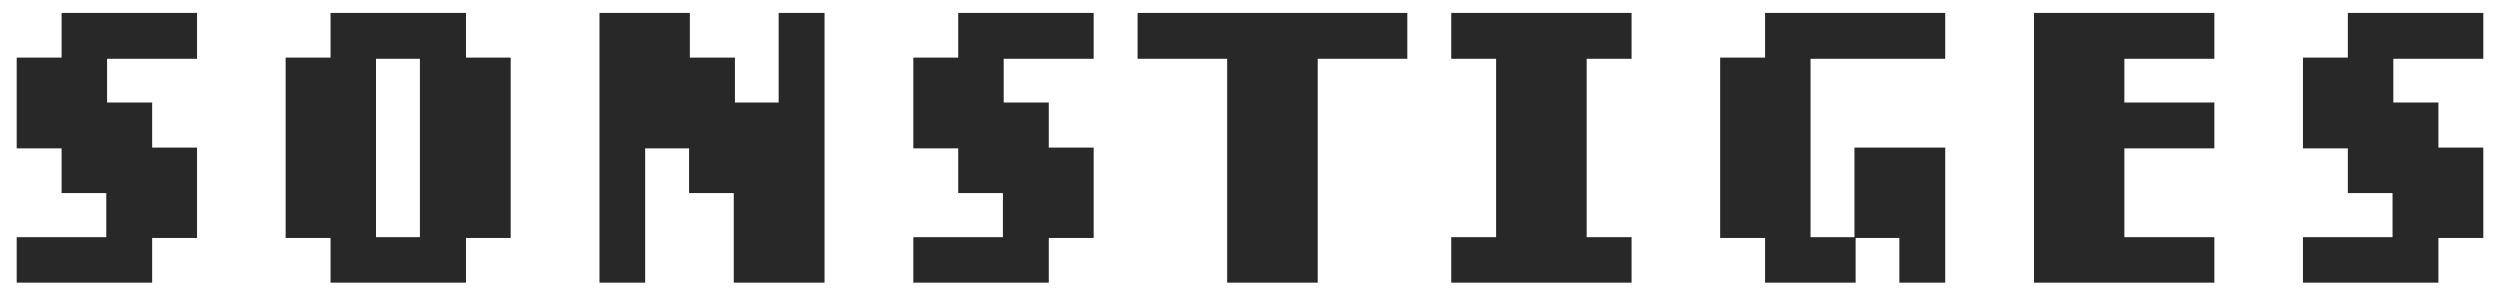 <?xml version="1.0" encoding="UTF-8"?> <svg xmlns="http://www.w3.org/2000/svg" width="124" height="15" viewBox="0 0 124 15" fill="none"><path d="M7.547 11.803V14.02H0.828V11.764H5.271V9.576H3.055V7.359H0.828V2.857H3.055V0.641H9.773V2.916H5.311V5.084H7.547V7.32H9.773V11.803H7.547Z" fill="#282828"></path><path d="M23.113 11.803V14.02H16.395V11.803H14.168V2.857H16.395V0.641H23.113V2.857H25.33V11.803H23.113ZM20.828 2.916H18.65V11.764H20.828V2.916Z" fill="#282828"></path><path d="M36.395 14.02V9.576H34.178V7.359H32V14.02H29.734V0.641H34.217V2.857H36.453V5.084H38.621V0.641H40.897V14.02H36.395Z" fill="#282828"></path><path d="M52.02 11.803V14.02H45.301V11.764H49.744V9.576H47.527V7.359H45.301V2.857H47.527V0.641H54.246V2.916H49.783V5.084H52.02V7.32H54.246V11.803H52.02Z" fill="#282828"></path><path d="M65.359 2.916V14.02H60.867V2.916H56.424V0.641H69.803V2.916H65.359Z" fill="#282828"></path><path d="M71.981 14.02V11.764H74.207V2.916H71.981V0.641H80.926V2.916H78.699V11.764H80.926V14.02H71.981Z" fill="#282828"></path><path d="M94.207 14.02V11.803H92.039V14.02H87.547V11.803H85.32V2.857H87.547V0.641H96.482V2.916H89.803V11.764H91.981V7.32H96.482V14.02H94.207Z" fill="#282828"></path><path d="M100.887 14.02V0.641H109.832V2.916H105.369V5.084H109.832V7.359H105.369V11.764H109.832V14.02H100.887Z" fill="#282828"></path><path d="M120.945 11.803V14.02H114.227V11.764H118.67V9.576H116.453V7.359H114.227V2.857H116.453V0.641H123.172V2.916H118.709V5.084H120.945V7.32H123.172V11.803H120.945Z" fill="#282828"></path></svg> 